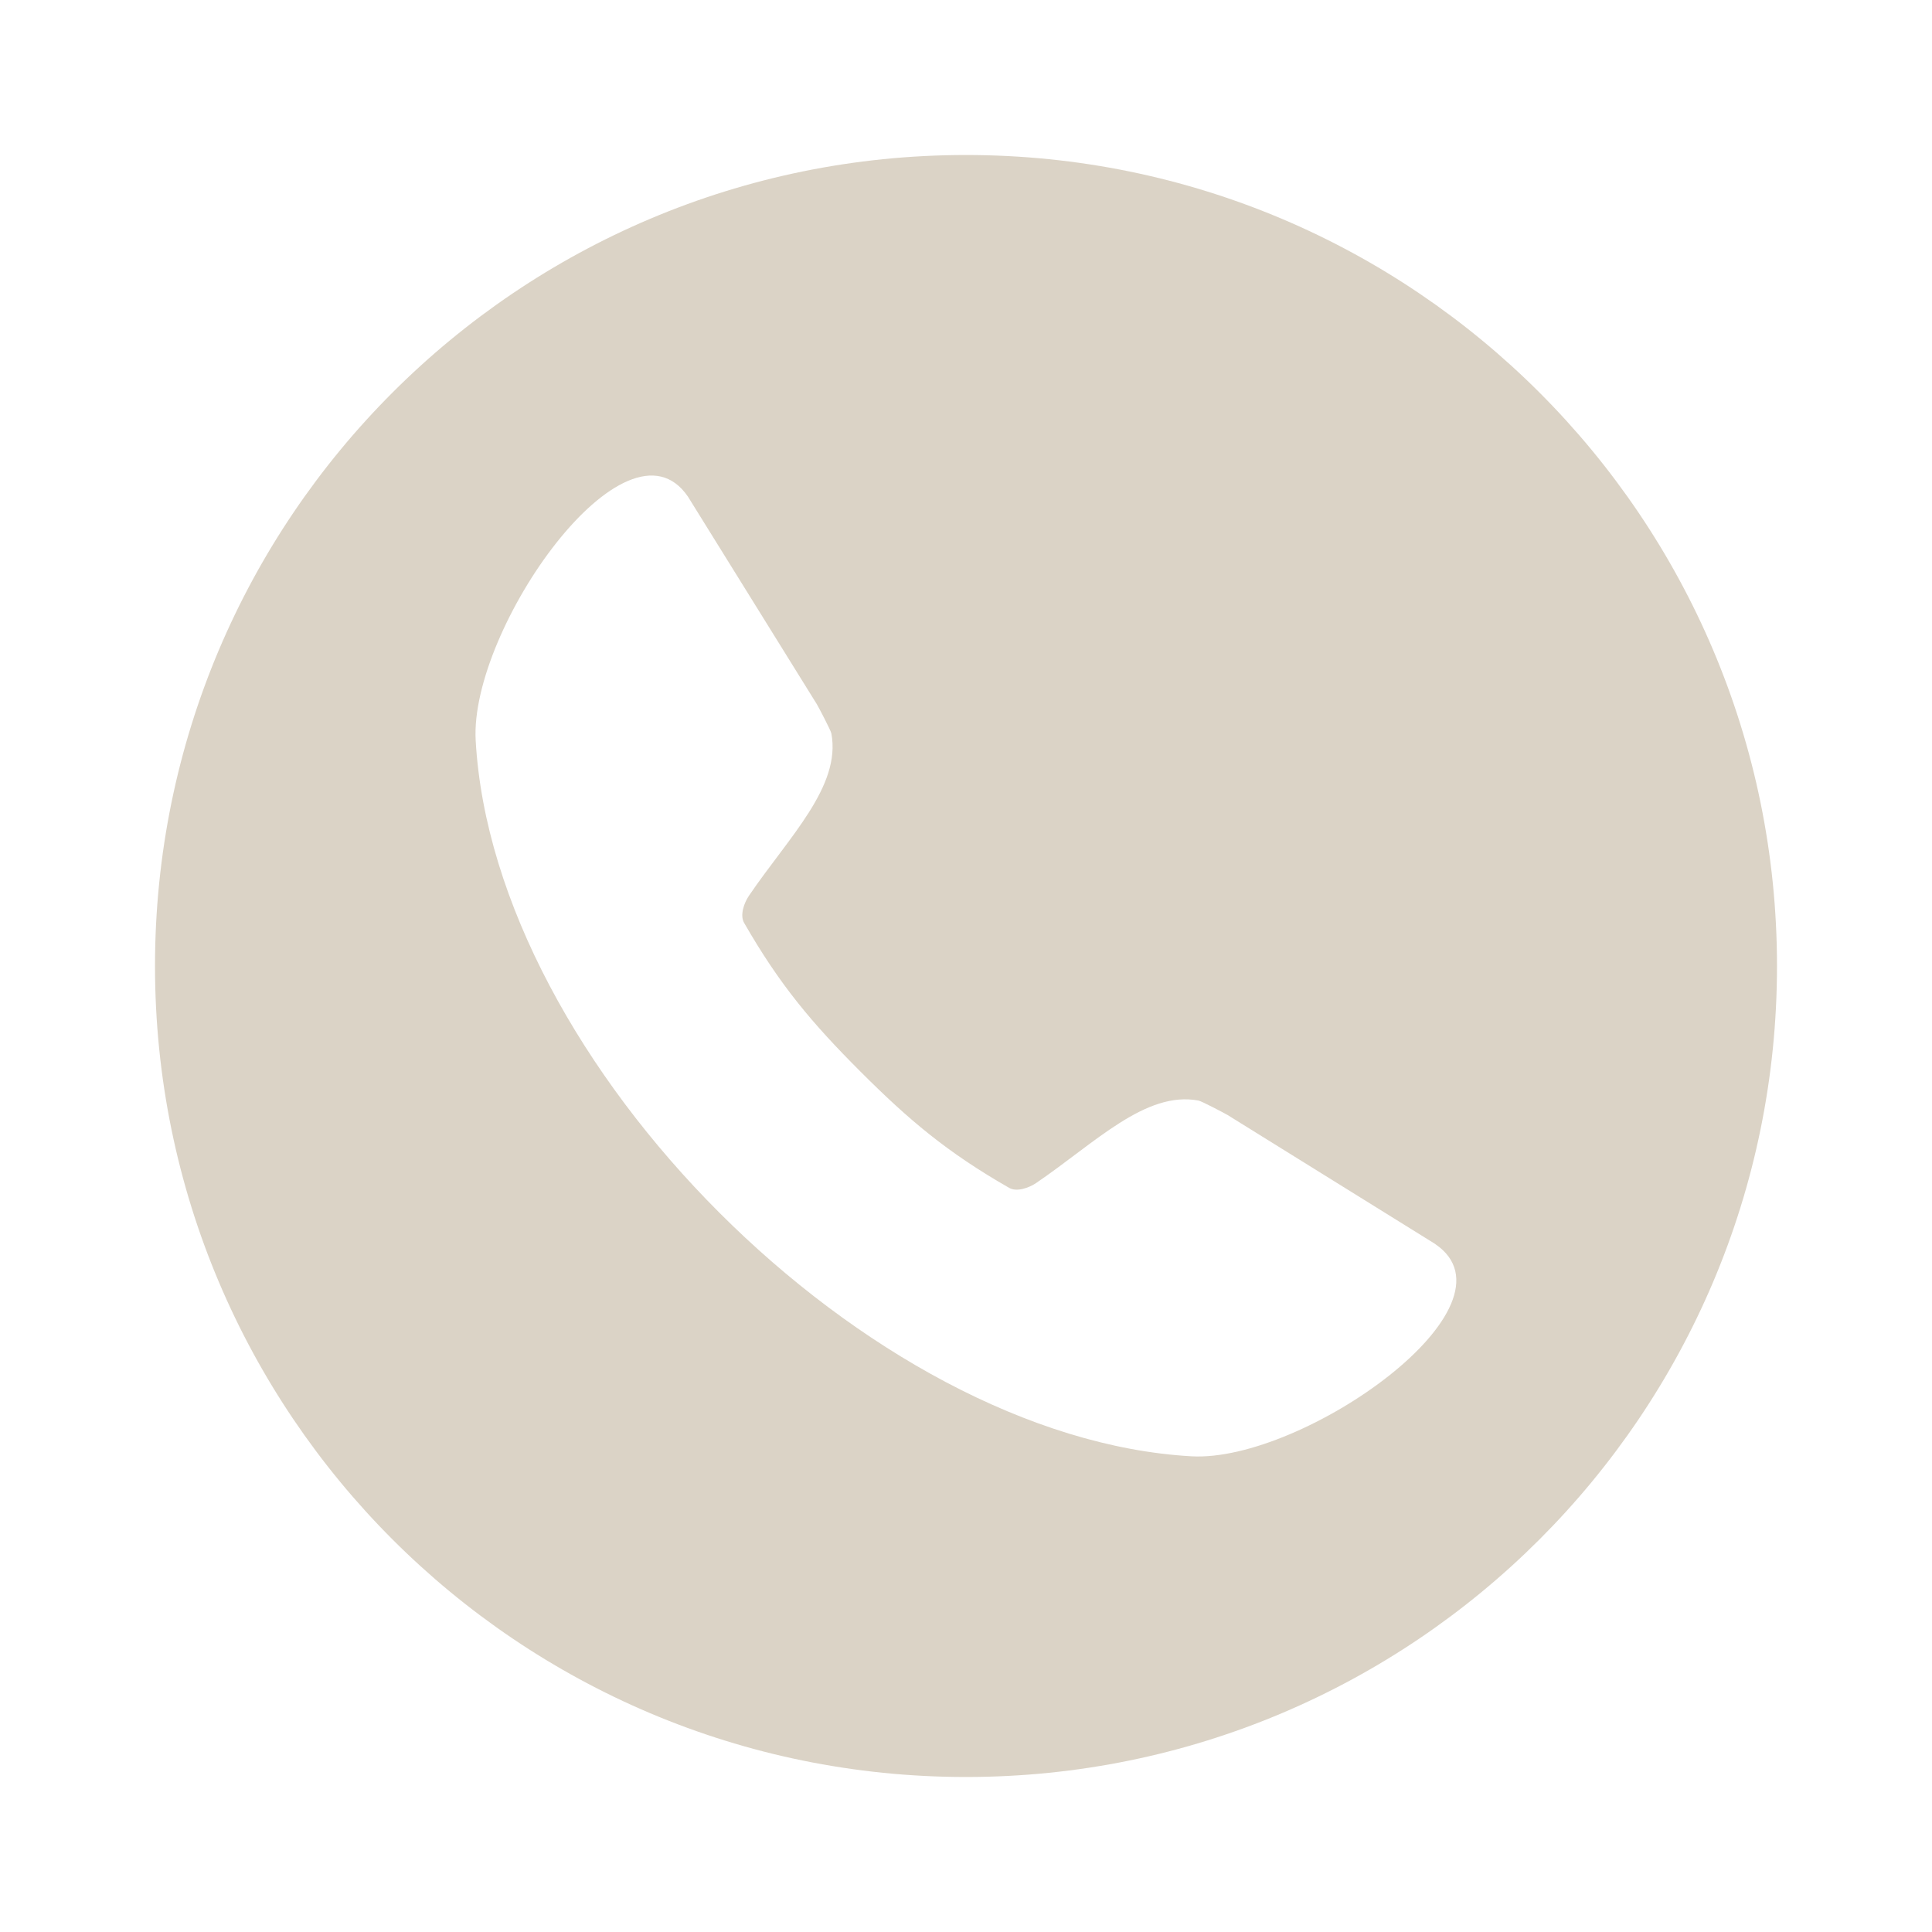 <?xml version="1.0" encoding="UTF-8"?> <svg xmlns="http://www.w3.org/2000/svg" viewBox="0 0 100 100" fill-rule="evenodd"><path d="m50 8.023c23.184 0 41.977 18.793 41.977 41.977s-18.793 41.977-41.977 41.977-41.977-18.793-41.977-41.977 18.793-41.977 41.977-41.977zm-25.379 30.297c0.465 8.355 5.551 17.387 12.609 24.445 7.059 7.059 16.09 12.145 24.445 12.613 5.773 0.32 17.297-7.801 12.609-10.988-0.016-0.008-0.027-0.02-0.039-0.027l-10.695-6.644c-0.141-0.086-1.352-0.723-1.516-0.754-2.742-0.516-5.367 2.203-8.395 4.262-0.379 0.258-1.012 0.484-1.41 0.254-3.211-1.84-5.18-3.504-7.695-6.019-2.516-2.516-4.176-4.484-6.019-7.695-0.227-0.398-0.004-1.031 0.254-1.41 2.059-3.027 4.777-5.652 4.262-8.395-0.031-0.164-0.668-1.375-0.754-1.516l-6.641-10.695c-0.008-0.016-0.016-0.027-0.027-0.043-3.184-4.684-11.309 6.84-10.988 12.613z" fill-rule="evenodd" fill="#dbd3c6"></path></svg> 